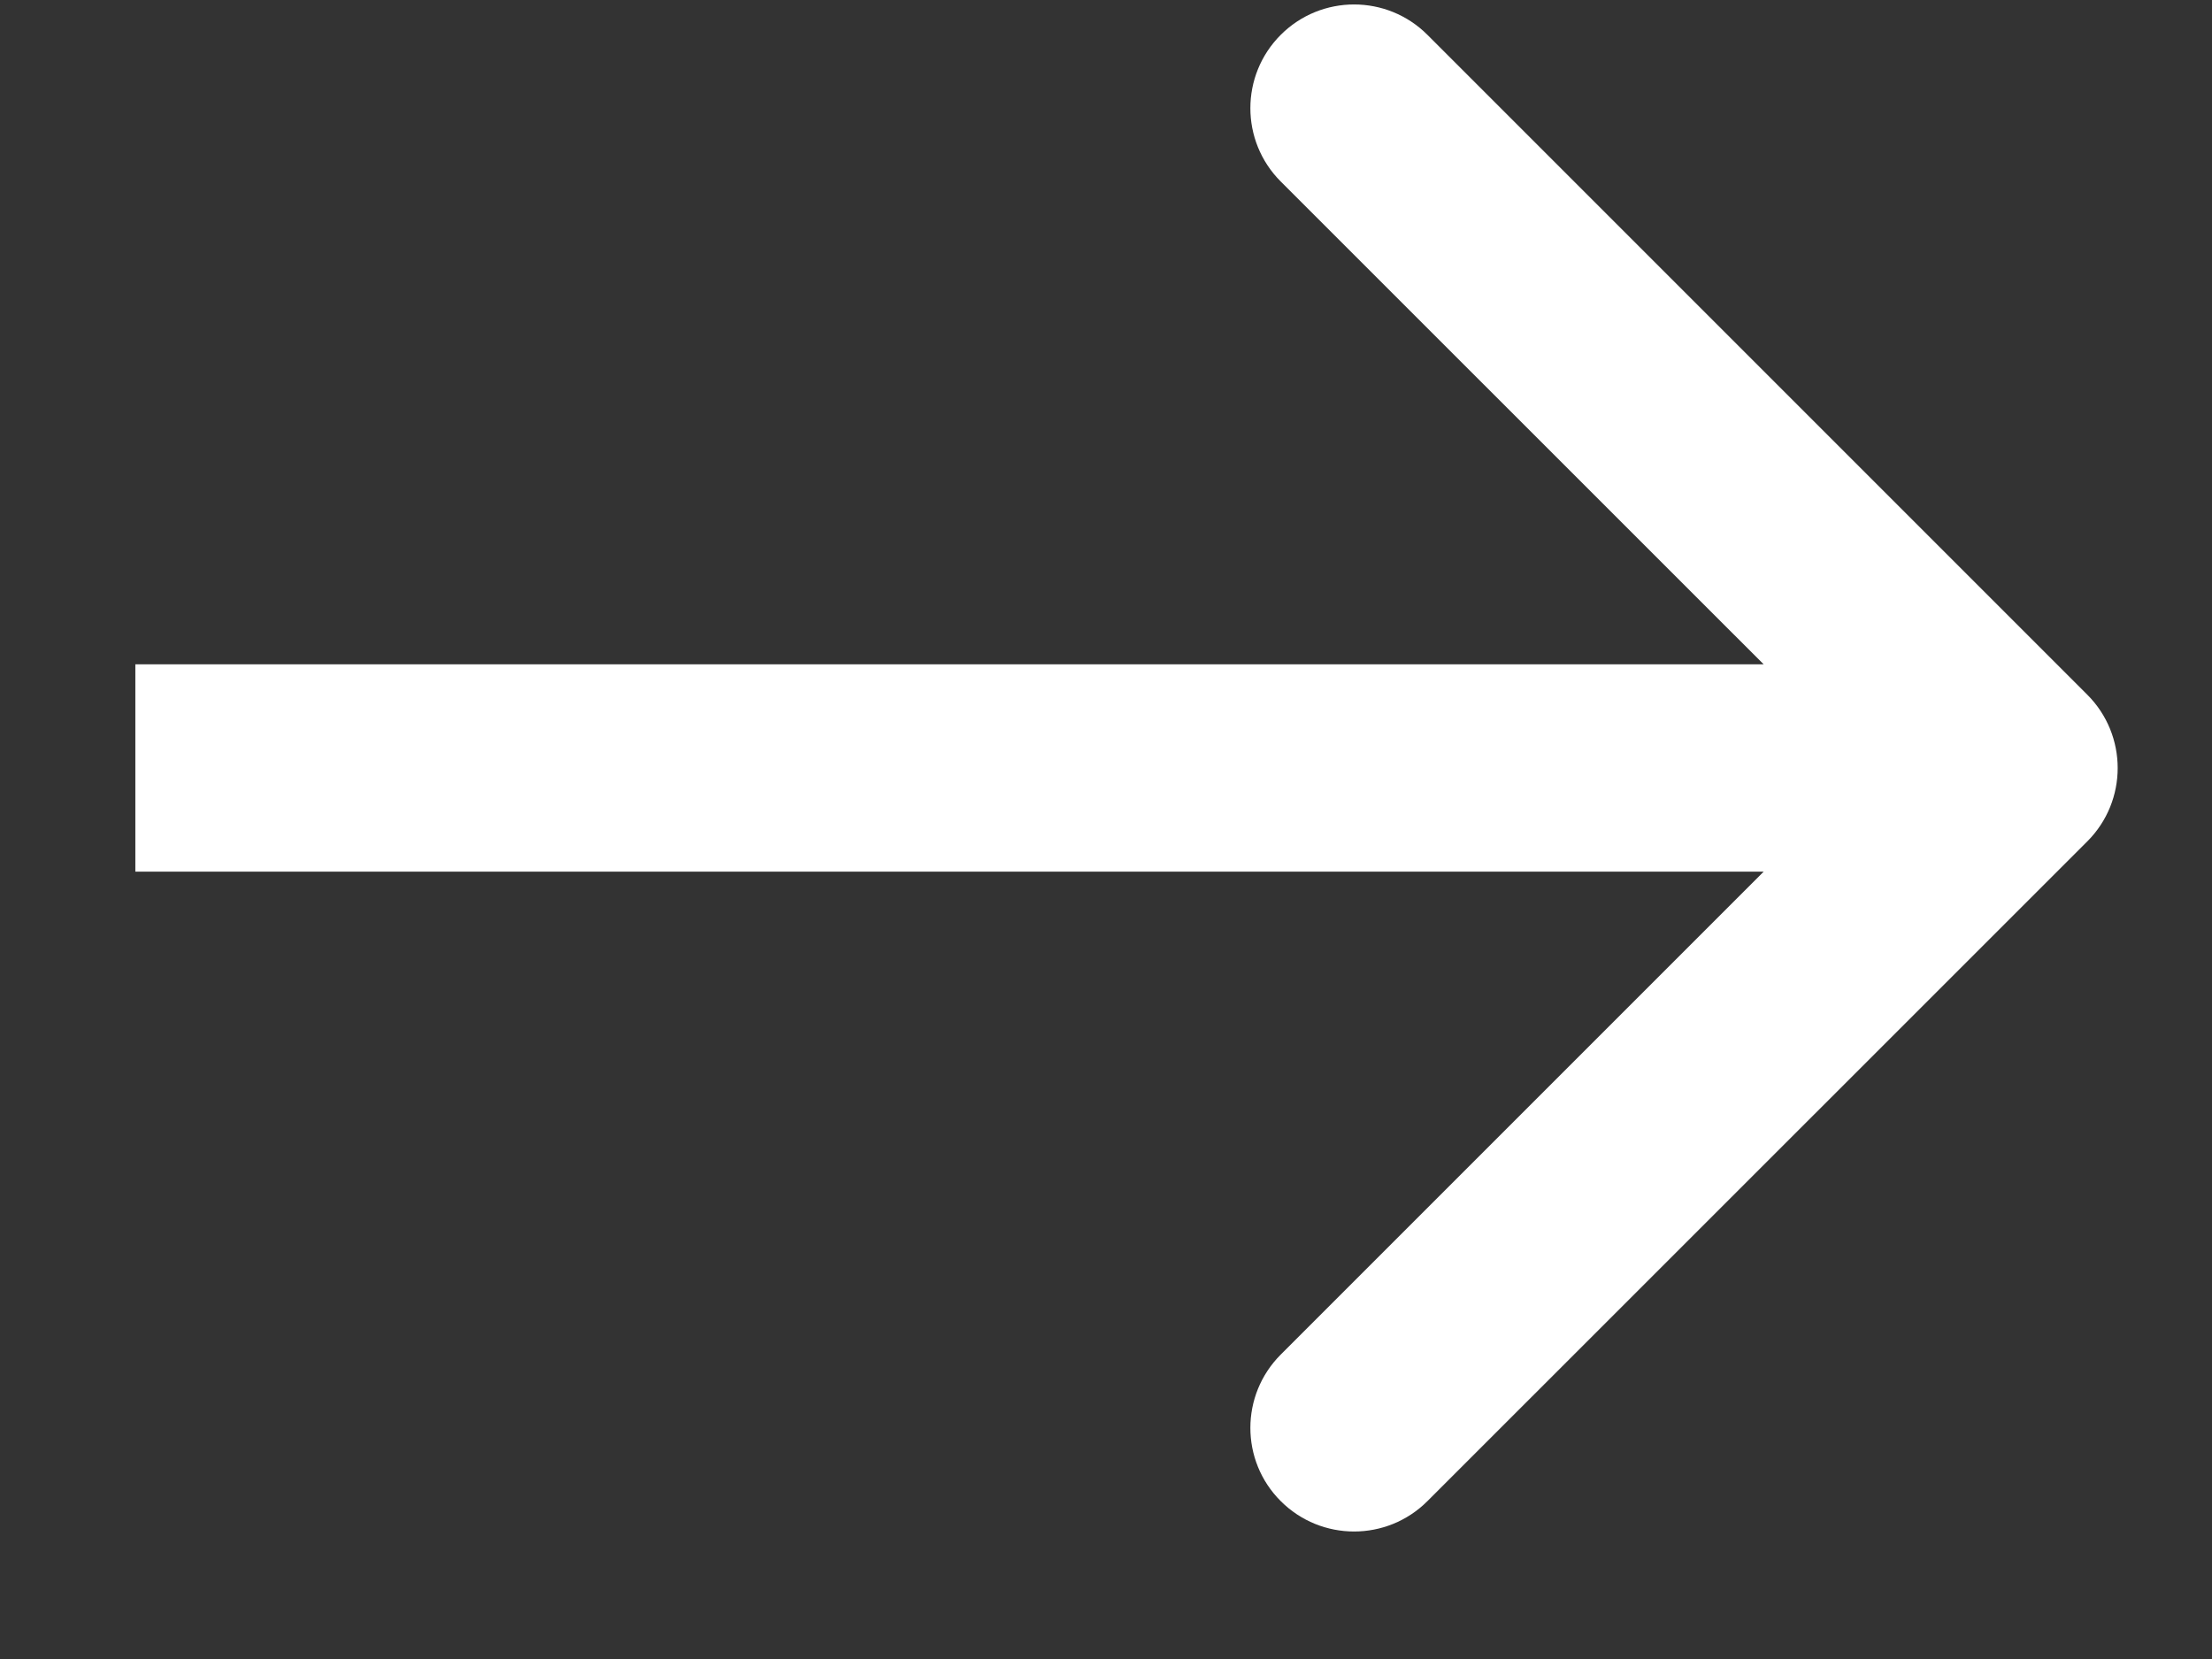 <svg width="16" height="12" viewBox="0 0 16 12" fill="none" xmlns="http://www.w3.org/2000/svg">
<rect x="0" y="0" width="16" height="12" fill="#333333" stroke="none"/>
<path d="M15.098 6.086C15.391 5.793 15.391 5.318 15.098 5.025L10.325 0.252C10.032 -0.041 9.557 -0.041 9.264 0.252C8.971 0.545 8.971 1.02 9.264 1.313L13.507 5.555L9.264 9.798C8.971 10.091 8.971 10.566 9.264 10.858C9.557 11.151 10.032 11.151 10.325 10.858L15.098 6.086ZM0.979 6.305H14.567V4.805H0.979V6.305Z" fill="white"/>
</svg>
